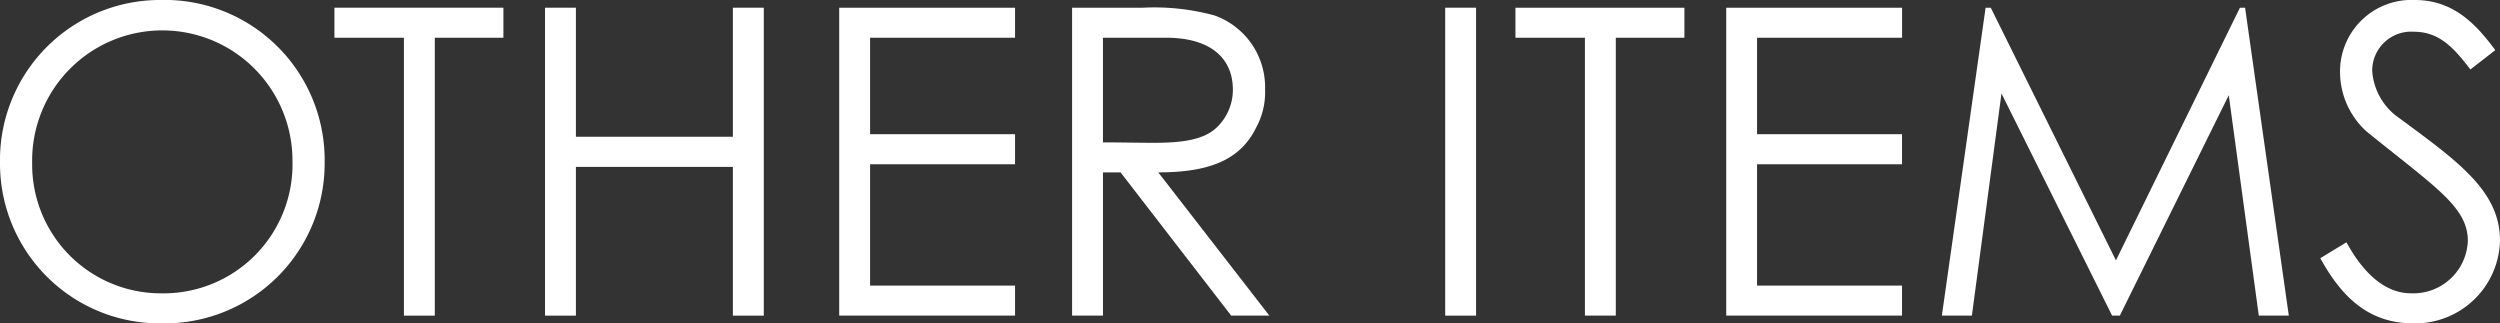 <svg xmlns="http://www.w3.org/2000/svg" width="215.702" height="27.9" viewBox="0 0 215.702 27.9">
  <rect x="0" y="0" width="215.702" height="27.9" fill="#333333" stroke="none"/>
  <g id="menu_otheritems" transform="translate(107.851 13.949)">
    <g id="グループ_721" data-name="グループ 721" transform="translate(-107.851 -13.95)">
      <path id="パス_2277" data-name="パス 2277" d="M28.011,13.95A13.806,13.806,0,0,1,14.023,27.9,13.788,13.788,0,0,1,0,14.062,13.815,13.815,0,0,1,13.8,0,13.813,13.813,0,0,1,28.011,13.95Zm-25.236.112A11.11,11.11,0,0,0,13.95,25.31a11.125,11.125,0,0,0,11.285-11.4,11.231,11.231,0,1,0-22.46.149Z" fill="#fff"/>
      <path id="パス_2278" data-name="パス 2278" d="M28.855,3.257V.666h14.58V3.257h-5.92V27.234H34.851V3.257Z" fill="#fff"/>
      <path id="パス_2279" data-name="パス 2279" d="M47.025.666H49.69V11.8H63.233V.666H65.9V27.234H63.233V14.4H49.69V27.234H47.025Z" fill="#fff"/>
      <path id="パス_2280" data-name="パス 2280" d="M72.407.666H87.579V3.257H75.072v8.325H87.579v2.59H75.072V24.644H87.579v2.59H72.407Z" fill="#fff"/>
      <path id="パス_2281" data-name="パス 2281" d="M92.5.666h6.105a19.783,19.783,0,0,1,6.18.666,6.575,6.575,0,0,1,4.366,6.4,6.372,6.372,0,0,1-.777,3.294c-1.369,2.775-4.033,3.848-8.437,3.848l9.584,12.359h-3.294L96.684,14.875H95.166V27.234H92.5Zm2.664,2.591v9.028c1.48,0,3,.037,4.4.037,2.294,0,4.071-.222,5.218-1.147a4.479,4.479,0,0,0,1.591-3.442c0-2.589-1.776-4.476-5.773-4.476Z" fill="#fff"/>
      <path id="パス_2282" data-name="パス 2282" d="M124.692.666h2.664V27.234h-2.664Z" fill="#fff"/>
      <path id="パス_2283" data-name="パス 2283" d="M130.753,3.257V.666h14.579V3.257h-5.92V27.234h-2.664V3.257Z" fill="#fff"/>
      <path id="パス_2284" data-name="パス 2284" d="M148.941.666h15.172V3.257H151.6v8.325h12.508v2.59H151.6V24.644h12.508v2.59H148.941Z" fill="#fff"/>
      <path id="パス_2285" data-name="パス 2285" d="M167.546,27.234,171.32.666h.445l10.8,21.8L193.263.666h.444l3.773,26.568h-2.589L192.3,8.215l-9.4,19.019h-.666L172.689,8.066l-2.553,19.168Z" fill="#fff"/>
      <path id="パス_2286" data-name="パス 2286" d="M213.148,5.995c-1.442-1.888-2.7-3.257-4.883-3.257a3.367,3.367,0,0,0-3.59,3.367,5.371,5.371,0,0,0,2.368,4.108c5,3.7,8.659,6.254,8.659,10.546a7.317,7.317,0,0,1-7.474,7.141c-3.664,0-6.069-2.035-8.03-5.625l2.257-1.369c1.591,2.924,3.516,4.4,5.551,4.4a4.705,4.705,0,0,0,4.921-4.514c0-2.924-2.739-4.589-8.77-9.473A6.956,6.956,0,0,1,201.9,6.217,6.168,6.168,0,0,1,208.339,0c3.256,0,5.217,1.961,6.956,4.329Z" fill="#fff"/>
    </g>
  </g>
</svg>
